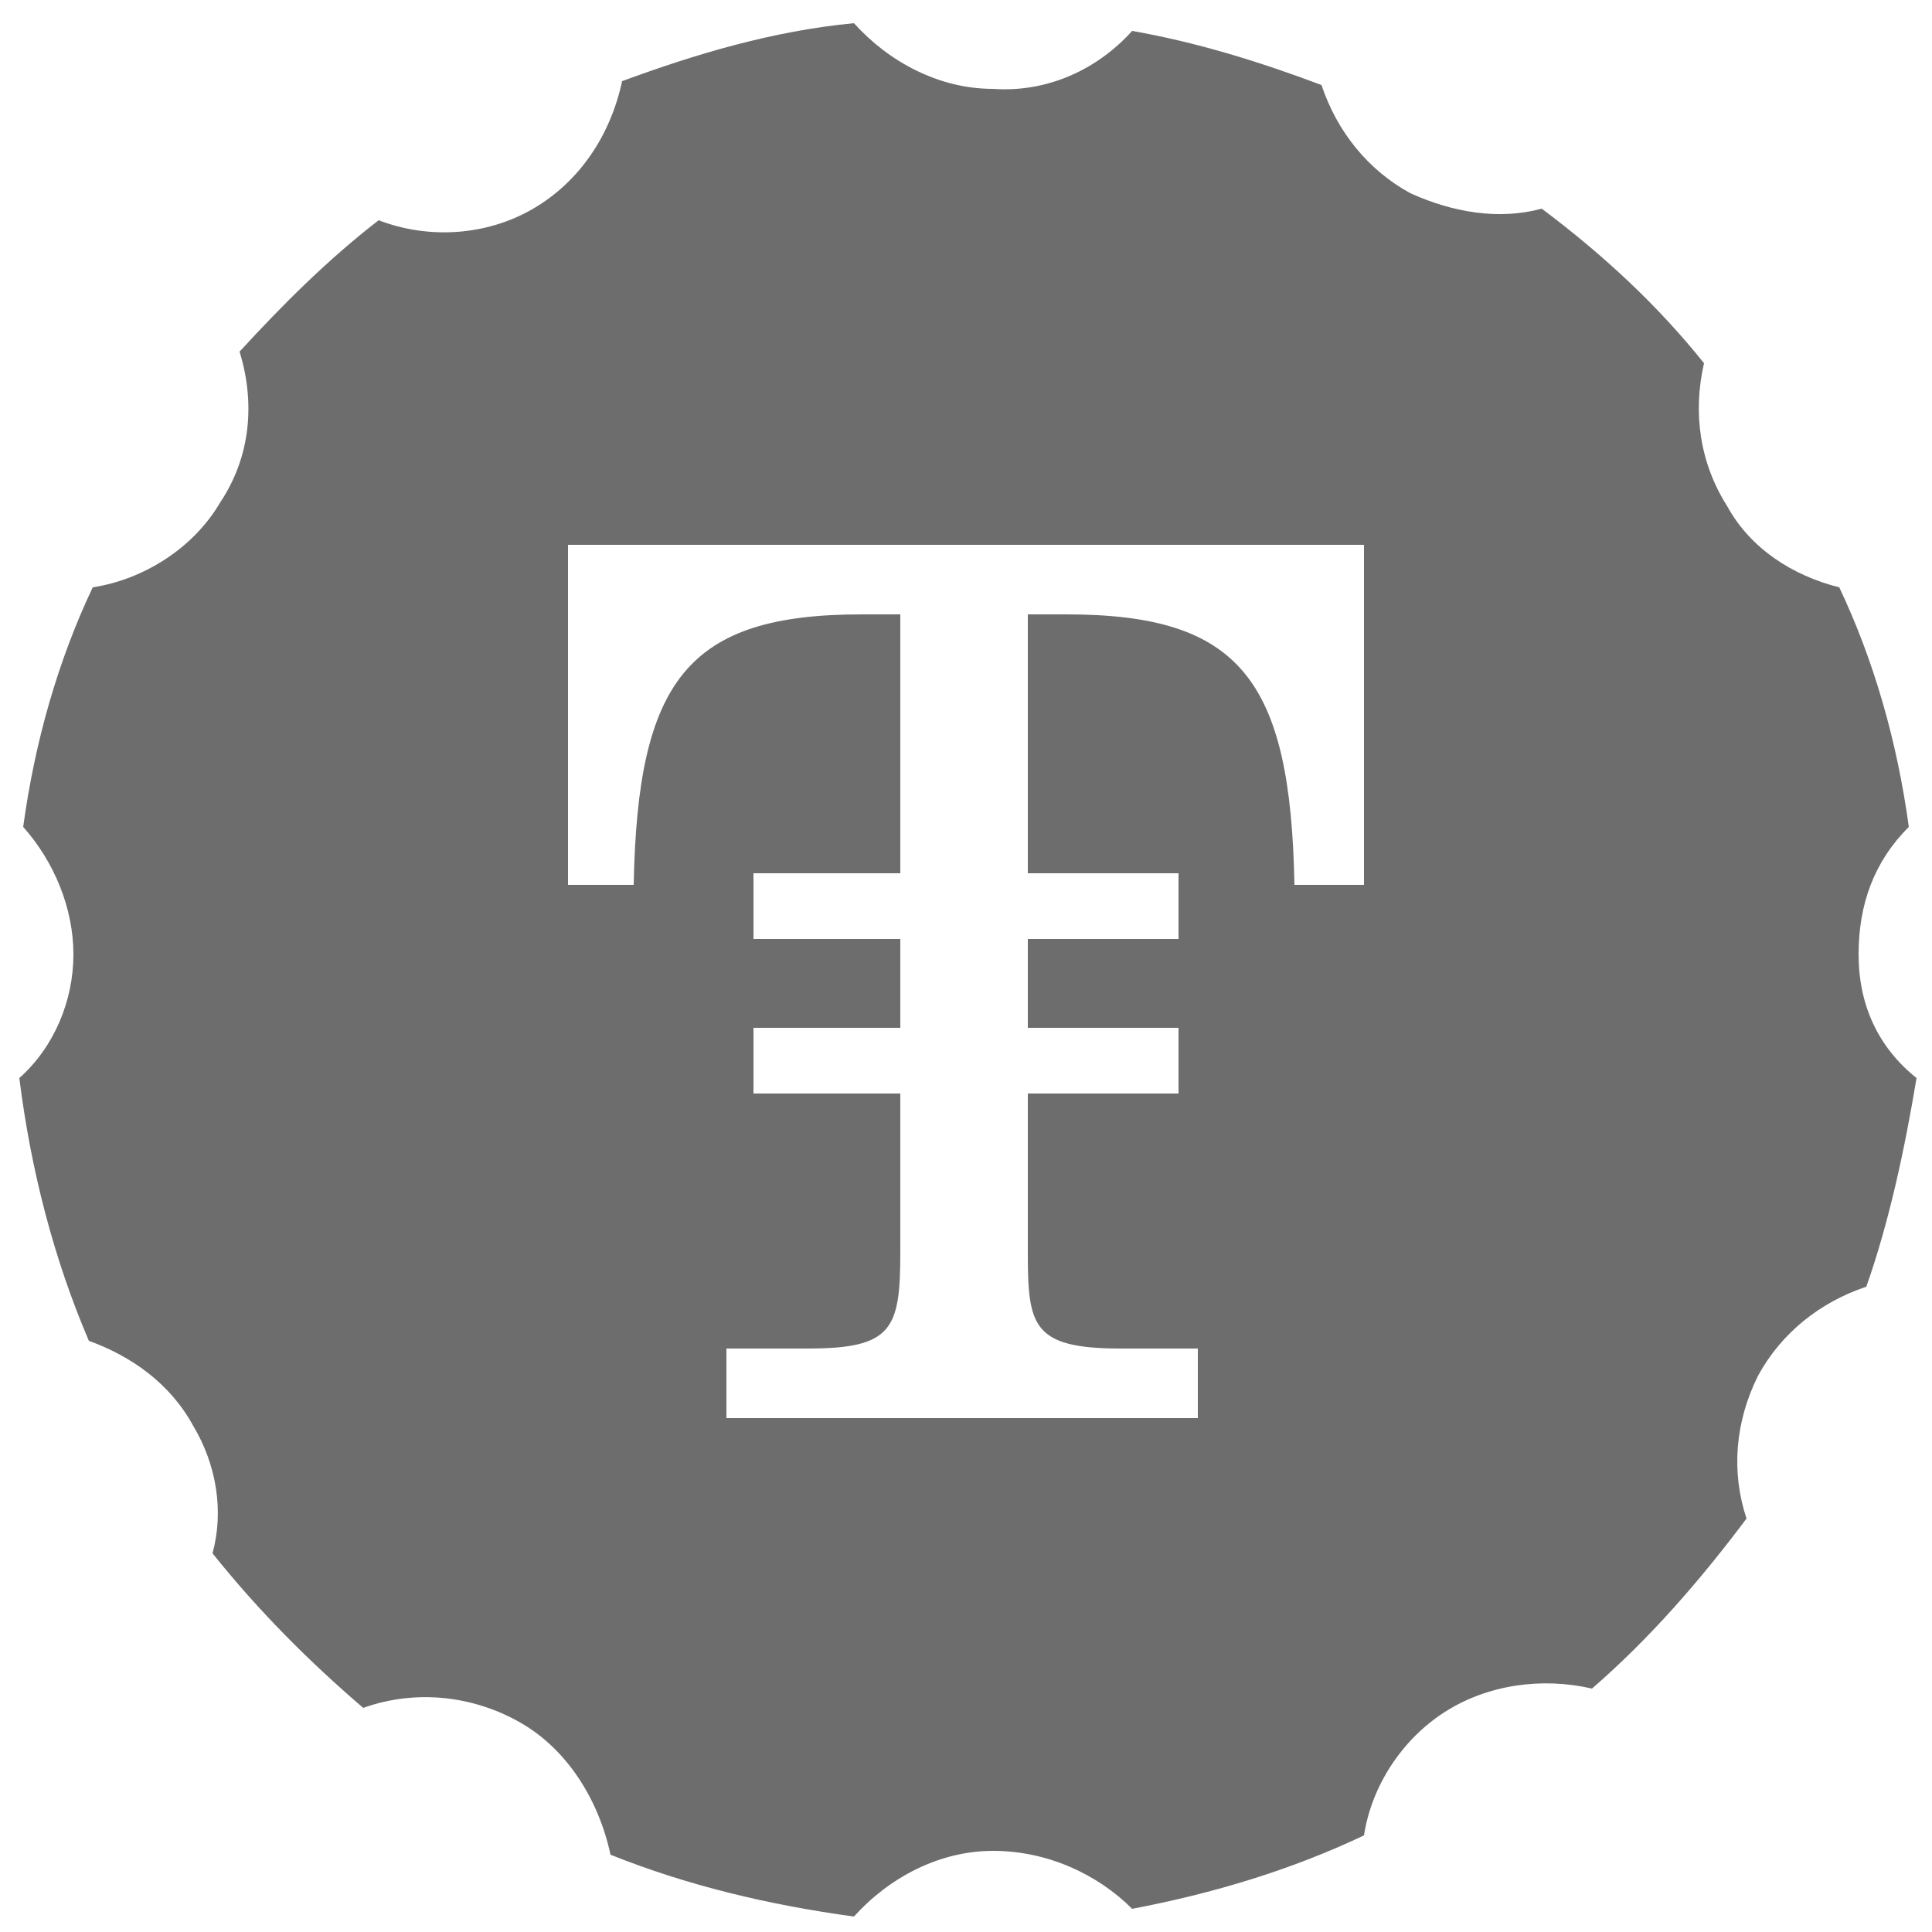 <?xml version="1.0" encoding="utf-8"?>
<!-- Generator: Adobe Illustrator 25.1.0, SVG Export Plug-In . SVG Version: 6.00 Build 0)  -->
<svg version="1.1" id="Vrstva_1" xmlns="http://www.w3.org/2000/svg" xmlns:xlink="http://www.w3.org/1999/xlink" x="0px" y="0px"
	 viewBox="0 0 50 50" style="enable-background:new 0 0 50 50;" xml:space="preserve">
<style type="text/css">
	.st0{fill:#6E6D6D;}
</style>
<path class="st0" d="M48.1,24.7c0-1.3,0.4-2.4,1.3-3.3c-0.3-2.2-0.9-4.3-1.8-6.2c-1.2-0.3-2.3-1-2.9-2.1c-0.7-1.1-0.9-2.4-0.6-3.7
	c-1.2-1.5-2.6-2.8-4.2-4c-1.1,0.3-2.3,0.1-3.4-0.4c-1.1-0.6-1.9-1.6-2.3-2.8c-1.6-0.6-3.2-1.1-4.9-1.4c-0.9,1-2.2,1.6-3.6,1.5
	c-1.4,0-2.7-0.7-3.6-1.7c-2.1,0.2-4.1,0.8-6,1.5c-0.3,1.4-1.1,2.6-2.3,3.3c-1.2,0.7-2.7,0.8-4,0.3c-1.3,1-2.5,2.2-3.6,3.4
	c0.4,1.3,0.3,2.7-0.5,3.9c-0.7,1.2-2,2-3.3,2.2c-0.9,1.9-1.5,4-1.8,6.2c0.8,0.9,1.3,2.1,1.3,3.3c0,1.2-0.5,2.4-1.4,3.2
	c0.3,2.4,0.9,4.7,1.8,6.8c1.1,0.4,2.1,1.1,2.7,2.2c0.6,1,0.8,2.2,0.5,3.3c1.2,1.5,2.5,2.8,3.9,4c1.4-0.5,2.9-0.3,4.1,0.4
	c1.2,0.7,2,2,2.3,3.4c2,0.8,4.1,1.3,6.3,1.6c0.9-1,2.2-1.7,3.6-1.7c1.4,0,2.7,0.6,3.6,1.5c2.1-0.4,4.1-1,6-1.9
	c0.2-1.3,1-2.5,2.1-3.2c1.1-0.7,2.5-0.9,3.8-0.6c1.5-1.3,2.8-2.8,4-4.4c-0.4-1.2-0.3-2.5,0.3-3.7c0.6-1.1,1.6-1.9,2.8-2.3
	c0.6-1.7,1-3.6,1.3-5.4C48.6,27.1,48.1,26,48.1,24.7z M35.2,22.9h-1.7c-0.1-5.3-1.4-7-5.9-7h-1v6.7h3.9v1.7h-3.9v2.3h3.9v1.7h-3.9
	v4.1c0,1.9,0.1,2.5,2.4,2.5H31v1.8H18.8v-1.8h2.1c2.2,0,2.4-0.5,2.4-2.5v-4.1h-3.8v-1.7h3.8v-2.3h-3.8v-1.7h3.8v-6.7h-1
	c-4.5,0-5.8,1.7-5.9,7h-1.7v-8.8h20.6V22.9z"/>
</svg>
